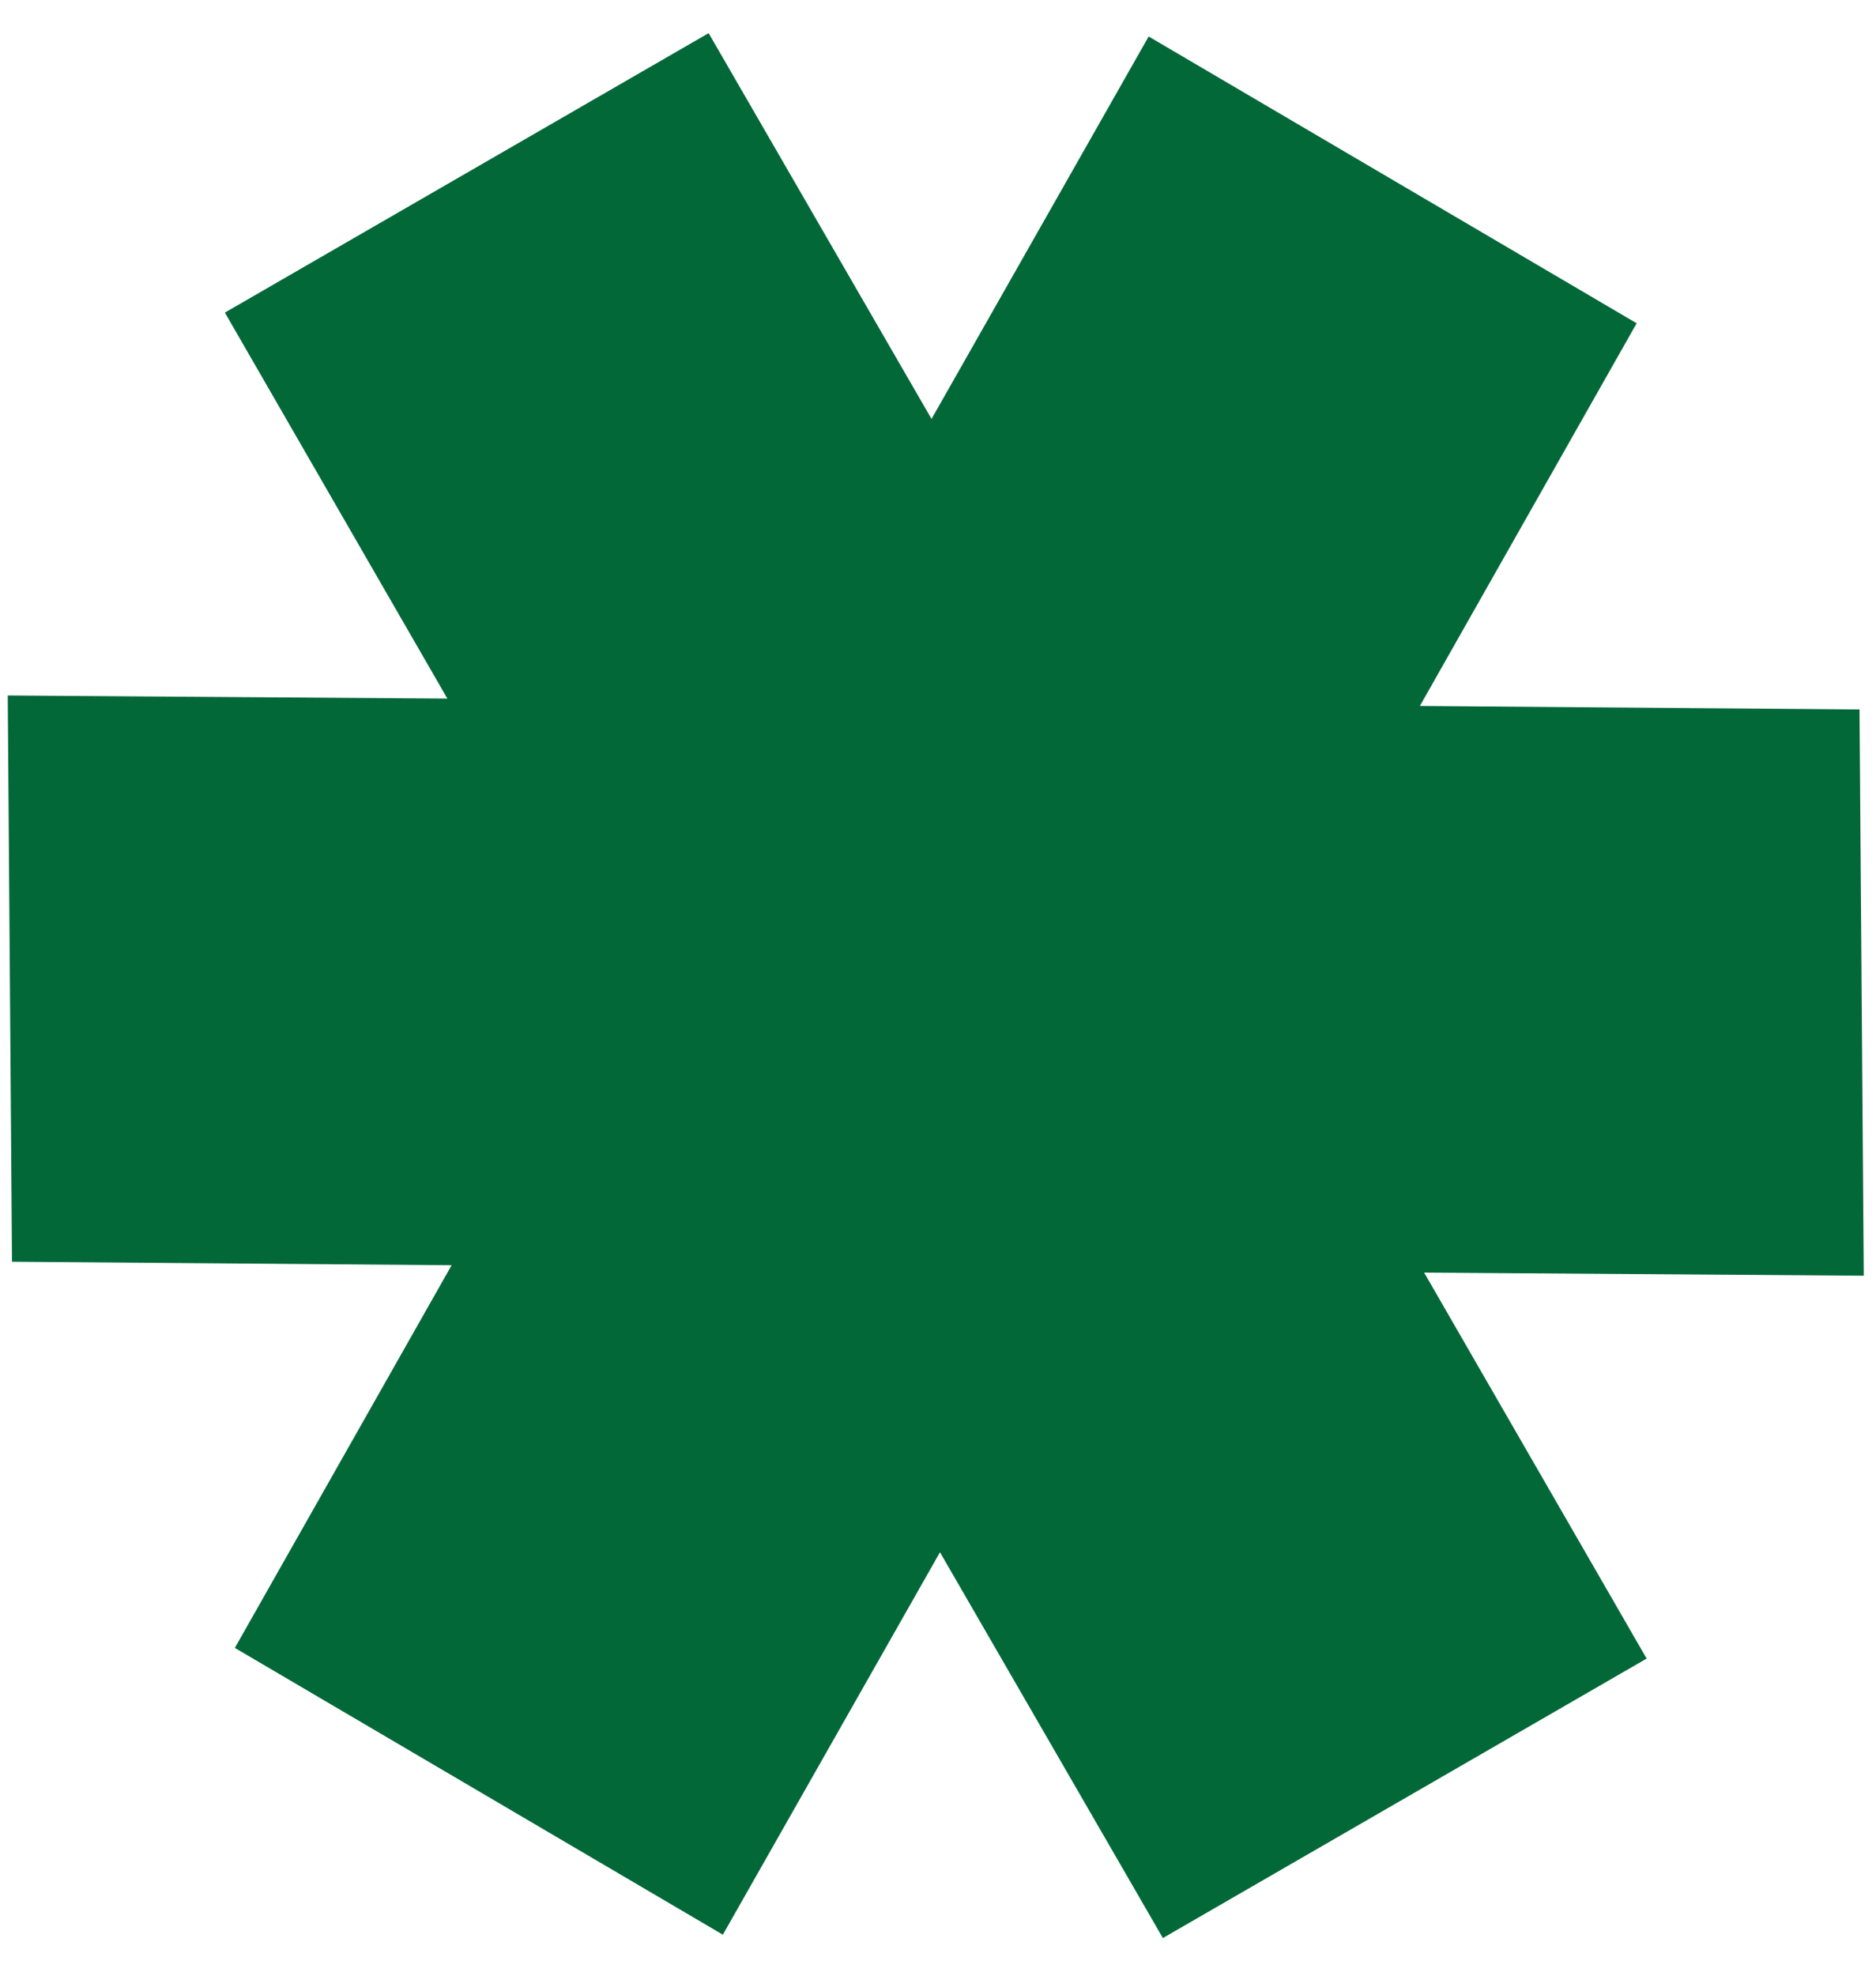 <?xml version="1.0" encoding="UTF-8"?> <svg xmlns="http://www.w3.org/2000/svg" width="38" height="40" viewBox="0 0 38 40" fill="none"><path fill-rule="evenodd" clip-rule="evenodd" d="M9.148 25.616L0.243 25.545L0.157 14.081L9.062 14.144L4.555 6.329L14.354 0.671L18.869 8.482L23.267 0.739L33.152 6.545L28.761 14.293L37.666 14.364L37.752 25.828L28.847 25.765L33.354 33.58L23.555 39.238L19.04 31.427L14.642 39.17L4.757 33.364L9.148 25.616Z" fill="#026838"></path></svg> 